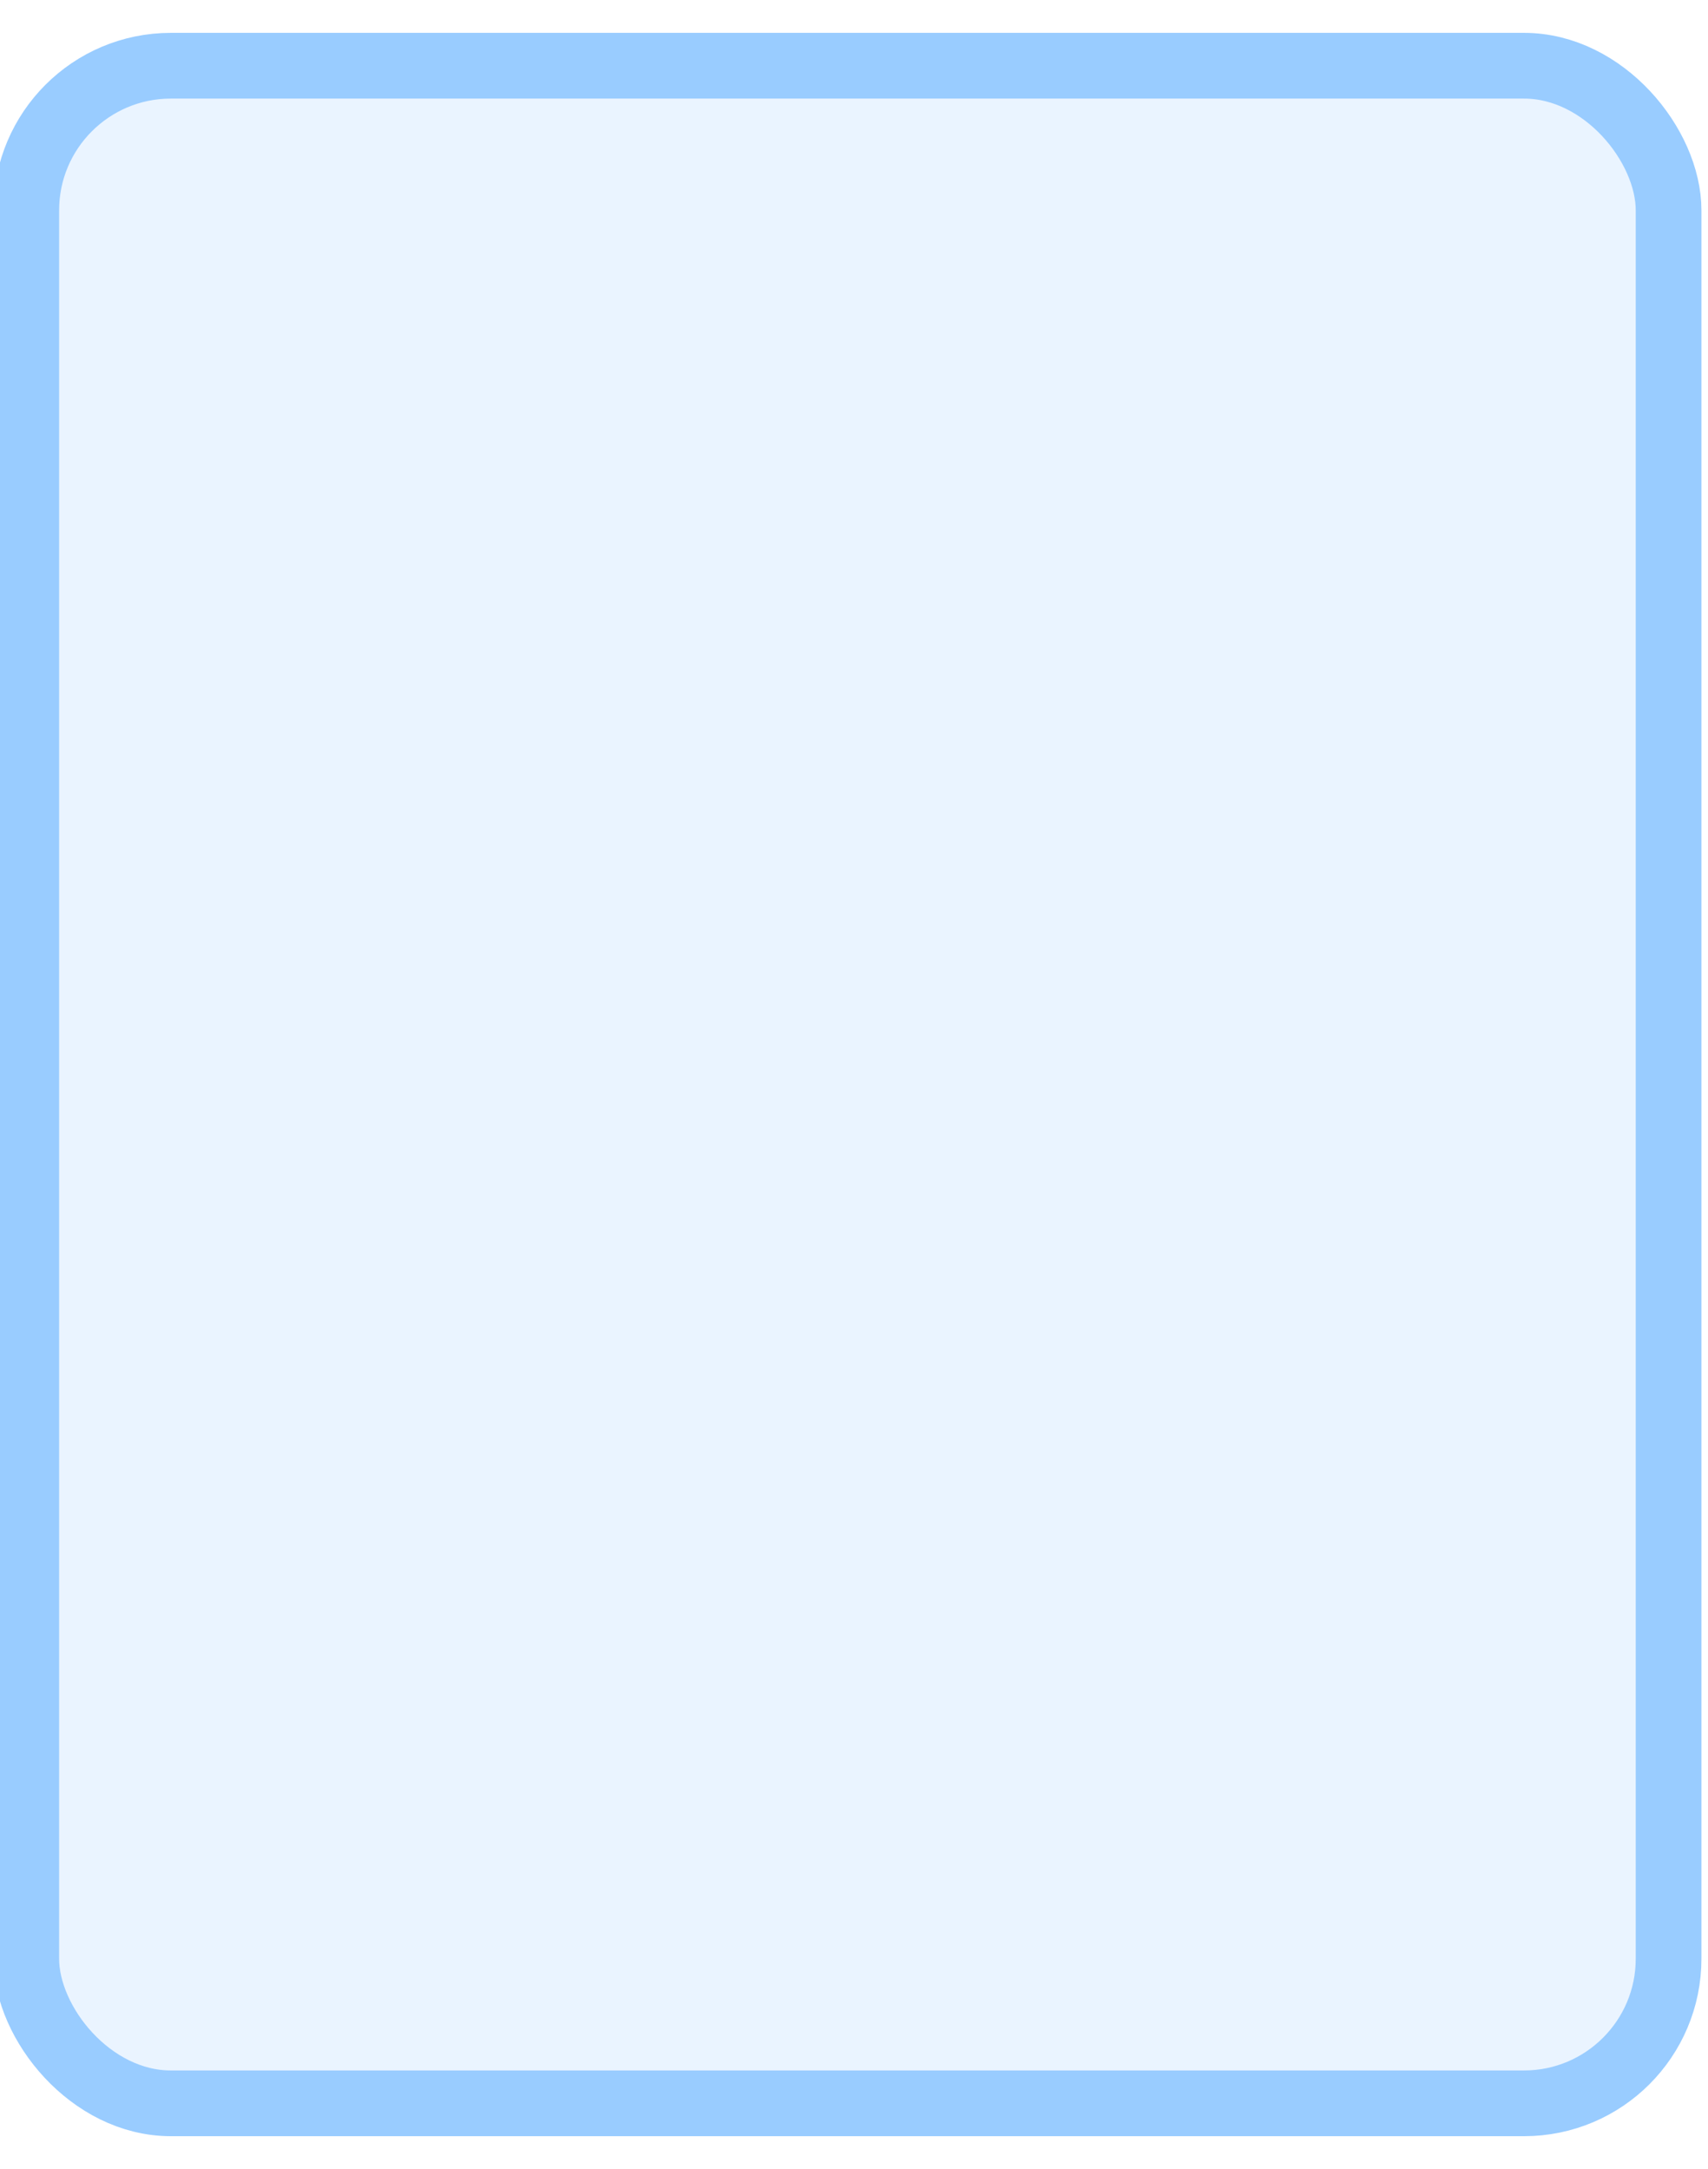 <?xml version="1.0" encoding="UTF-8"?><svg id="a" xmlns="http://www.w3.org/2000/svg" viewBox="0 0 13 16.5"><defs><style>.c{fill:rgba(153,204,255,.2);stroke:#9cf;stroke-miterlimit:10;stroke-width:.5px;}</style></defs><rect id="b" class="c" x=".2" y=".5" width="12.5" height="15.5" rx="1.1" ry="1.1"/></svg>